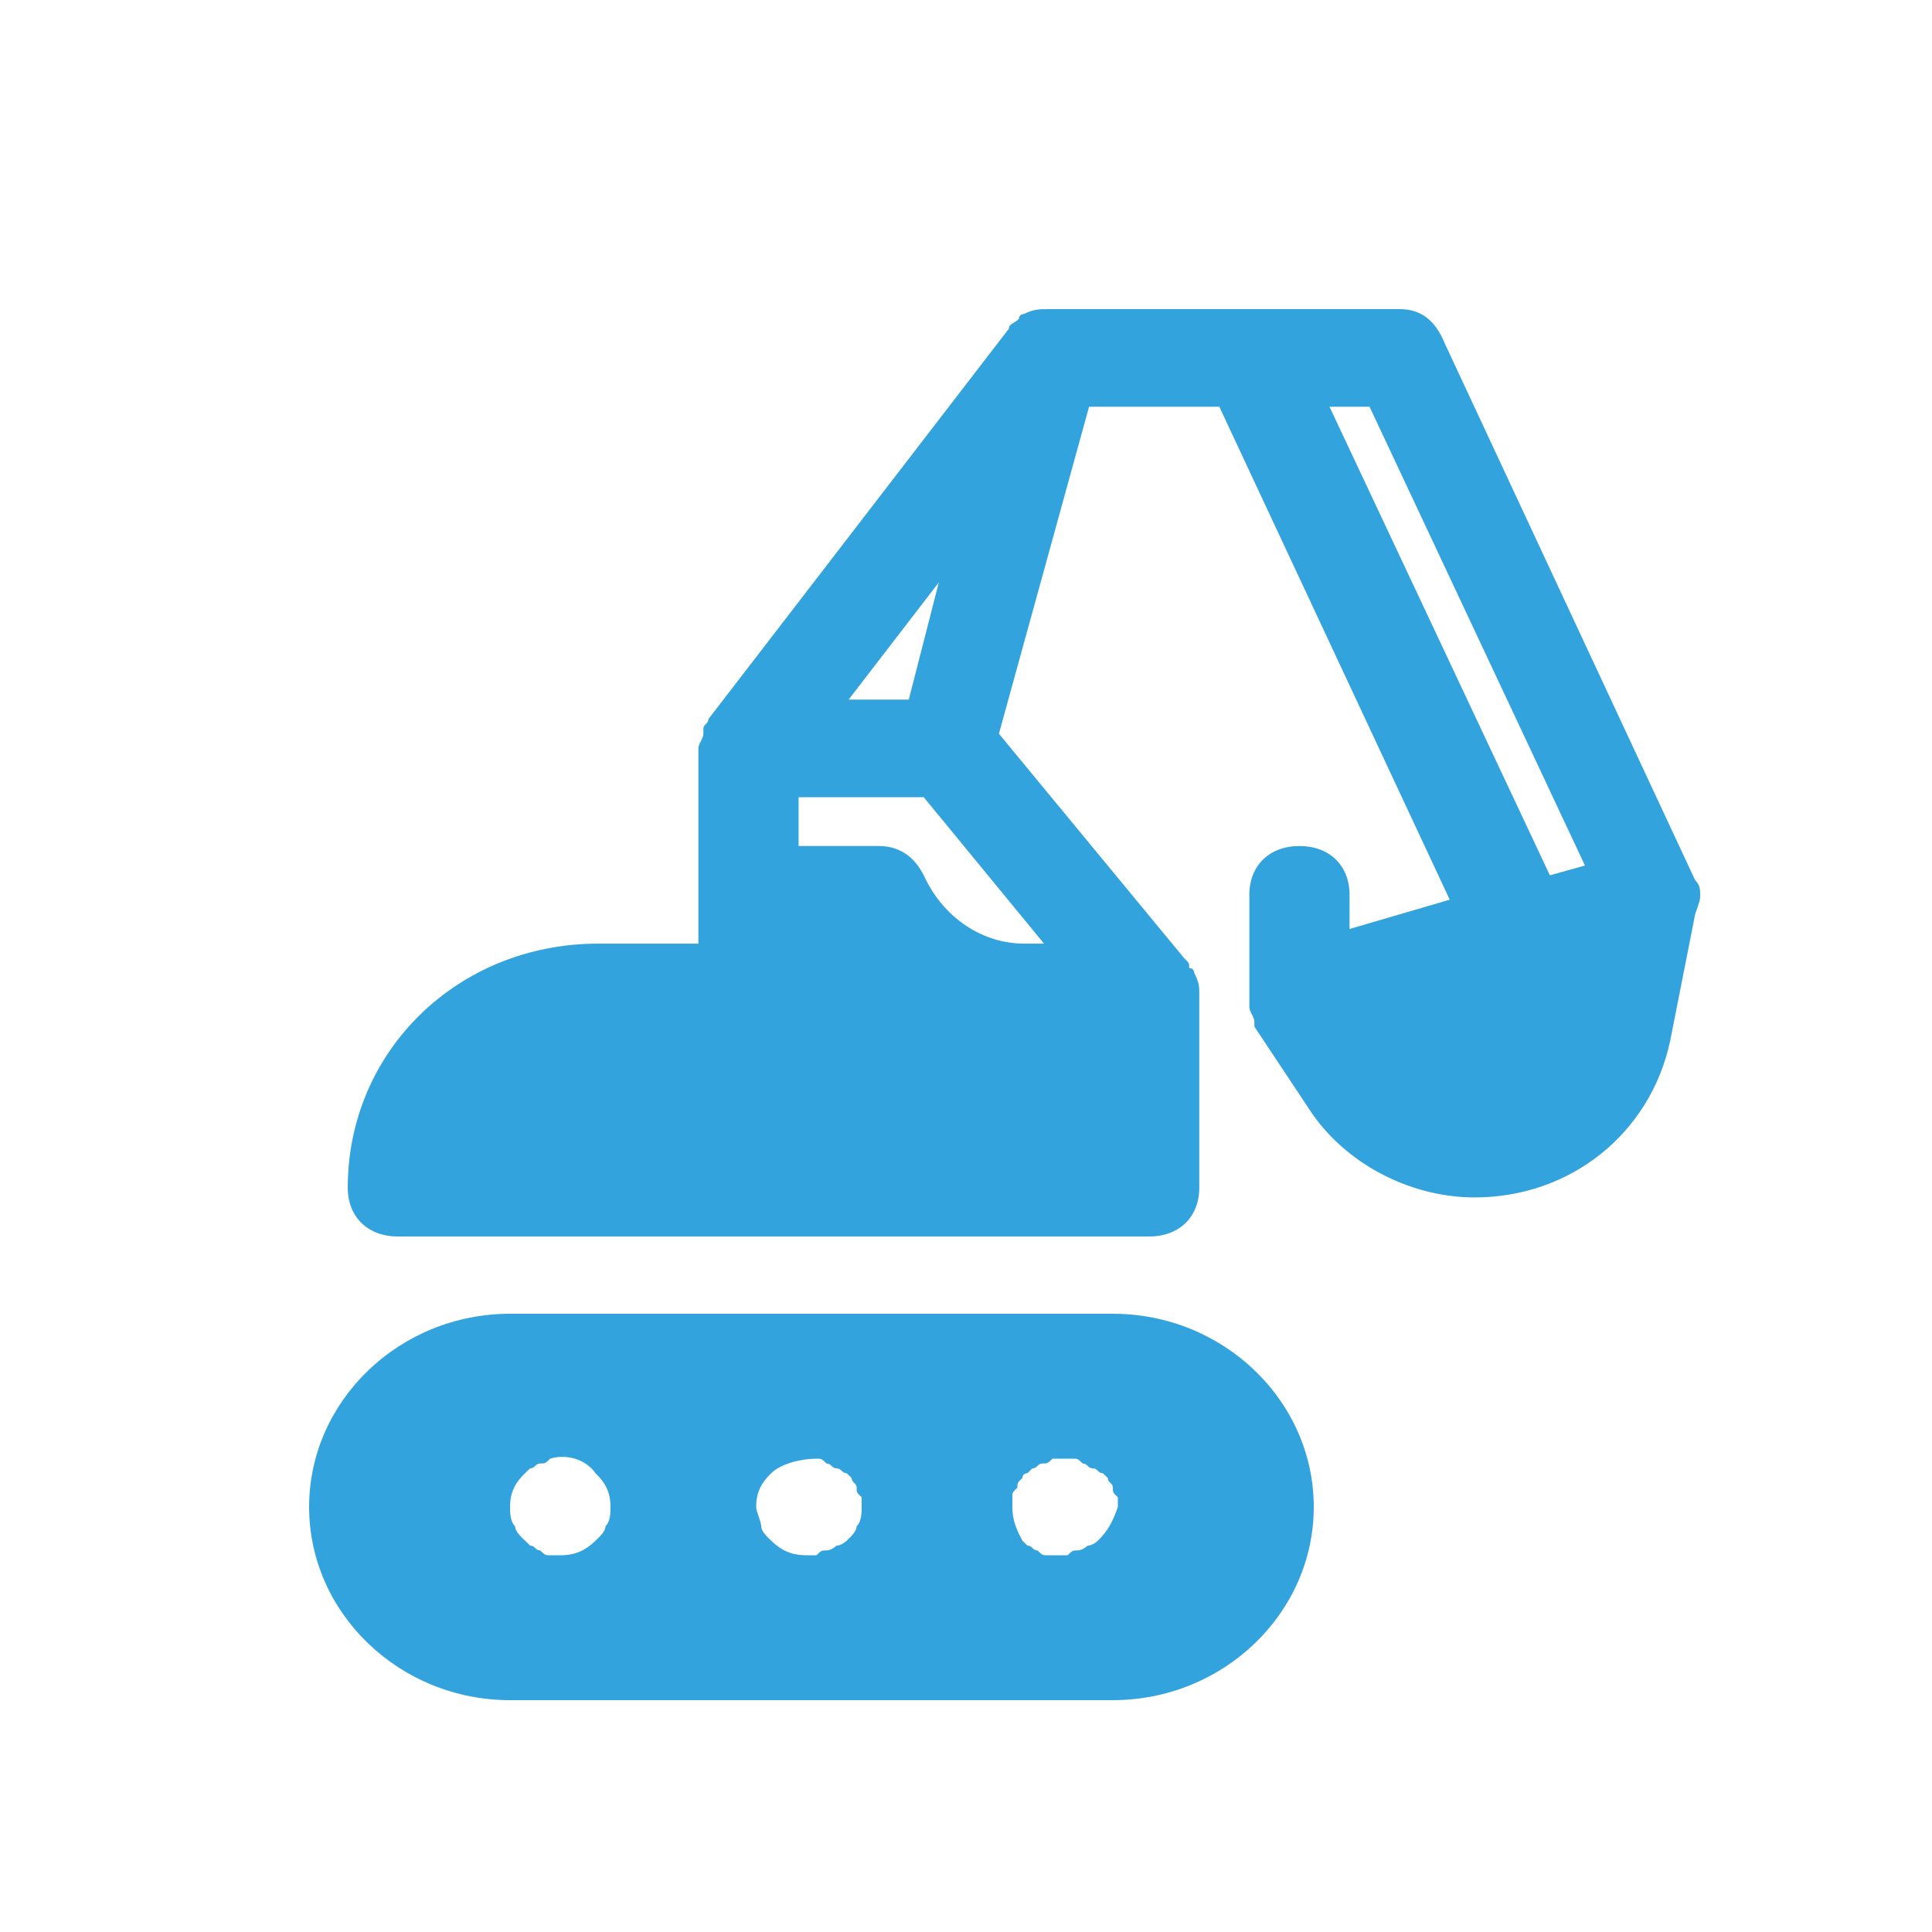 <?xml version="1.0" encoding="UTF-8"?>
<svg width="50px" height="50px" viewBox="0 0 50 50" version="1.1" xmlns="http://www.w3.org/2000/svg" xmlns:xlink="http://www.w3.org/1999/xlink">
    <title>category-4</title>
    <g id="Page-1" stroke="none" stroke-width="1" fill="none" fill-rule="evenodd">
        <g id="Artboard" transform="translate(-237, -56)">
            <g id="category-4" transform="translate(237, 56)">
                <path d="M28.8,34 L13.2,34 C10.34,34 8,36.25 8,39 C8,41.75 10.34,44 13.2,44 L28.8,44 C31.66,44 34,41.75 34,39 C34,36.25 31.66,34 28.8,34 Z M15.67,39.5 C15.67,39.625 15.54,39.75 15.41,39.875 C15.15,40.125 14.89,40.25 14.5,40.25 C14.37,40.25 14.37,40.25 14.24,40.25 C14.11,40.25 14.11,40.25 13.98,40.125 C13.85,40.125 13.85,40 13.72,40 C13.72,40 13.59,39.875 13.59,39.875 C13.46,39.75 13.33,39.625 13.33,39.5 C13.2,39.375 13.2,39.125 13.2,39 C13.2,38.625 13.33,38.375 13.59,38.125 C13.59,38.125 13.72,38 13.72,38 C13.85,38 13.85,37.875 13.98,37.875 C14.11,37.875 14.11,37.875 14.24,37.75 C14.63,37.625 15.15,37.75 15.41,38.125 C15.67,38.375 15.8,38.625 15.8,39 C15.8,39.125 15.8,39.375 15.67,39.5 Z M22.17,39.5 C22.17,39.625 22.04,39.75 21.91,39.875 C21.91,39.875 21.78,40 21.65,40 C21.65,40 21.52,40.125 21.39,40.125 C21.26,40.125 21.26,40.125 21.13,40.25 C21,40.25 21,40.25 20.87,40.25 C20.48,40.25 20.22,40.125 19.96,39.875 C19.83,39.75 19.7,39.625 19.7,39.5 C19.7,39.375 19.57,39.125 19.57,39 C19.57,38.625 19.7,38.375 19.96,38.125 C20.22,37.875 20.74,37.75 21.13,37.75 C21.26,37.75 21.26,37.75 21.39,37.875 C21.52,37.875 21.52,38 21.65,38 C21.78,38 21.78,38.125 21.91,38.125 C21.91,38.125 22.04,38.25 22.04,38.25 C22.04,38.375 22.17,38.375 22.17,38.5 C22.17,38.625 22.17,38.625 22.3,38.75 C22.3,38.875 22.3,38.875 22.3,39 C22.3,39.125 22.3,39.375 22.17,39.5 Z M28.41,39.875 C28.41,39.875 28.28,40 28.15,40 C28.15,40 28.02,40.125 27.89,40.125 C27.76,40.125 27.76,40.125 27.63,40.25 C27.5,40.25 27.5,40.25 27.37,40.25 C27.24,40.25 27.24,40.25 27.11,40.25 C26.98,40.25 26.98,40.25 26.85,40.125 C26.72,40.125 26.72,40 26.59,40 C26.59,40 26.46,39.875 26.46,39.875 C26.33,39.625 26.2,39.375 26.2,39 C26.2,38.875 26.2,38.875 26.2,38.75 C26.2,38.625 26.2,38.625 26.33,38.5 C26.33,38.375 26.33,38.375 26.46,38.25 C26.46,38.125 26.59,38.125 26.59,38.125 C26.59,38.125 26.72,38 26.72,38 C26.85,38 26.85,37.875 26.98,37.875 C27.11,37.875 27.11,37.875 27.24,37.75 C27.37,37.75 27.63,37.75 27.76,37.75 C27.89,37.75 27.89,37.75 28.02,37.875 C28.15,37.875 28.15,38 28.28,38 C28.41,38 28.41,38.125 28.54,38.125 C28.54,38.125 28.67,38.25 28.67,38.25 C28.67,38.375 28.8,38.375 28.8,38.5 C28.8,38.625 28.8,38.625 28.93,38.75 C28.93,38.875 28.93,38.875 28.93,39 C28.8,39.375 28.67,39.625 28.41,39.875 Z" id="Shape" fill="#32A3DD" fill-rule="nonzero"></path>
                <path d="M44,23.158 C44,23.032 44,22.905 43.87,22.779 C43.87,22.779 43.87,22.779 43.87,22.779 L37.389,8.884 C37.13,8.253 36.741,8 36.222,8 L32.333,8 C32.333,8 32.333,8 32.333,8 L27.148,8 C26.889,8 26.759,8 26.5,8.126 C26.5,8.126 26.37,8.126 26.37,8.253 C26.37,8.253 26.37,8.253 26.37,8.253 L26.37,8.253 C26.241,8.379 26.111,8.379 26.111,8.505 L18.333,18.611 C18.333,18.737 18.204,18.737 18.204,18.863 C18.204,18.863 18.204,18.863 18.204,18.989 C18.204,19.116 18.074,19.242 18.074,19.368 C18.074,19.368 18.074,19.368 18.074,19.368 L18.074,24.421 L15.481,24.421 C11.852,24.421 9,27.2 9,30.737 C9,31.495 9.519,32 10.296,32 L29.741,32 C30.519,32 31.037,31.495 31.037,30.737 L31.037,25.684 C31.037,25.558 31.037,25.432 30.907,25.179 C30.907,25.179 30.907,25.053 30.778,25.053 C30.778,24.926 30.778,24.926 30.648,24.8 L25.852,18.989 L28.185,10.526 L31.556,10.526 L37.519,23.284 L34.926,24.042 L34.926,23.158 C34.926,22.4 34.407,21.895 33.63,21.895 C32.852,21.895 32.333,22.4 32.333,23.158 L32.333,25.684 C32.333,25.684 32.333,25.684 32.333,25.811 C32.333,25.937 32.333,25.937 32.333,26.063 C32.333,26.189 32.463,26.316 32.463,26.442 C32.463,26.442 32.463,26.568 32.463,26.568 L33.889,28.716 C34.796,30.105 36.481,30.989 38.167,30.989 C40.63,30.989 42.704,29.347 43.222,26.947 L43.87,23.663 C44,23.284 44,23.284 44,23.158 C44,23.158 44,23.158 44,23.158 Z M20.667,20.632 L23.907,20.632 L27.019,24.421 L26.5,24.421 C25.463,24.421 24.426,23.789 23.907,22.653 C23.648,22.147 23.259,21.895 22.741,21.895 L20.667,21.895 L20.667,20.632 Z M24.296,15.074 L23.519,18.105 L21.963,18.105 L24.296,15.074 Z M34.407,10.526 L35.444,10.526 L41.019,22.4 L40.111,22.653 L34.407,10.526 Z" id="Shape" fill="#32A3DD" fill-rule="nonzero"></path>
                <rect id="Rectangle" x="0" y="0" width="50" height="50"></rect>
            </g>
        </g>
    </g>
</svg>